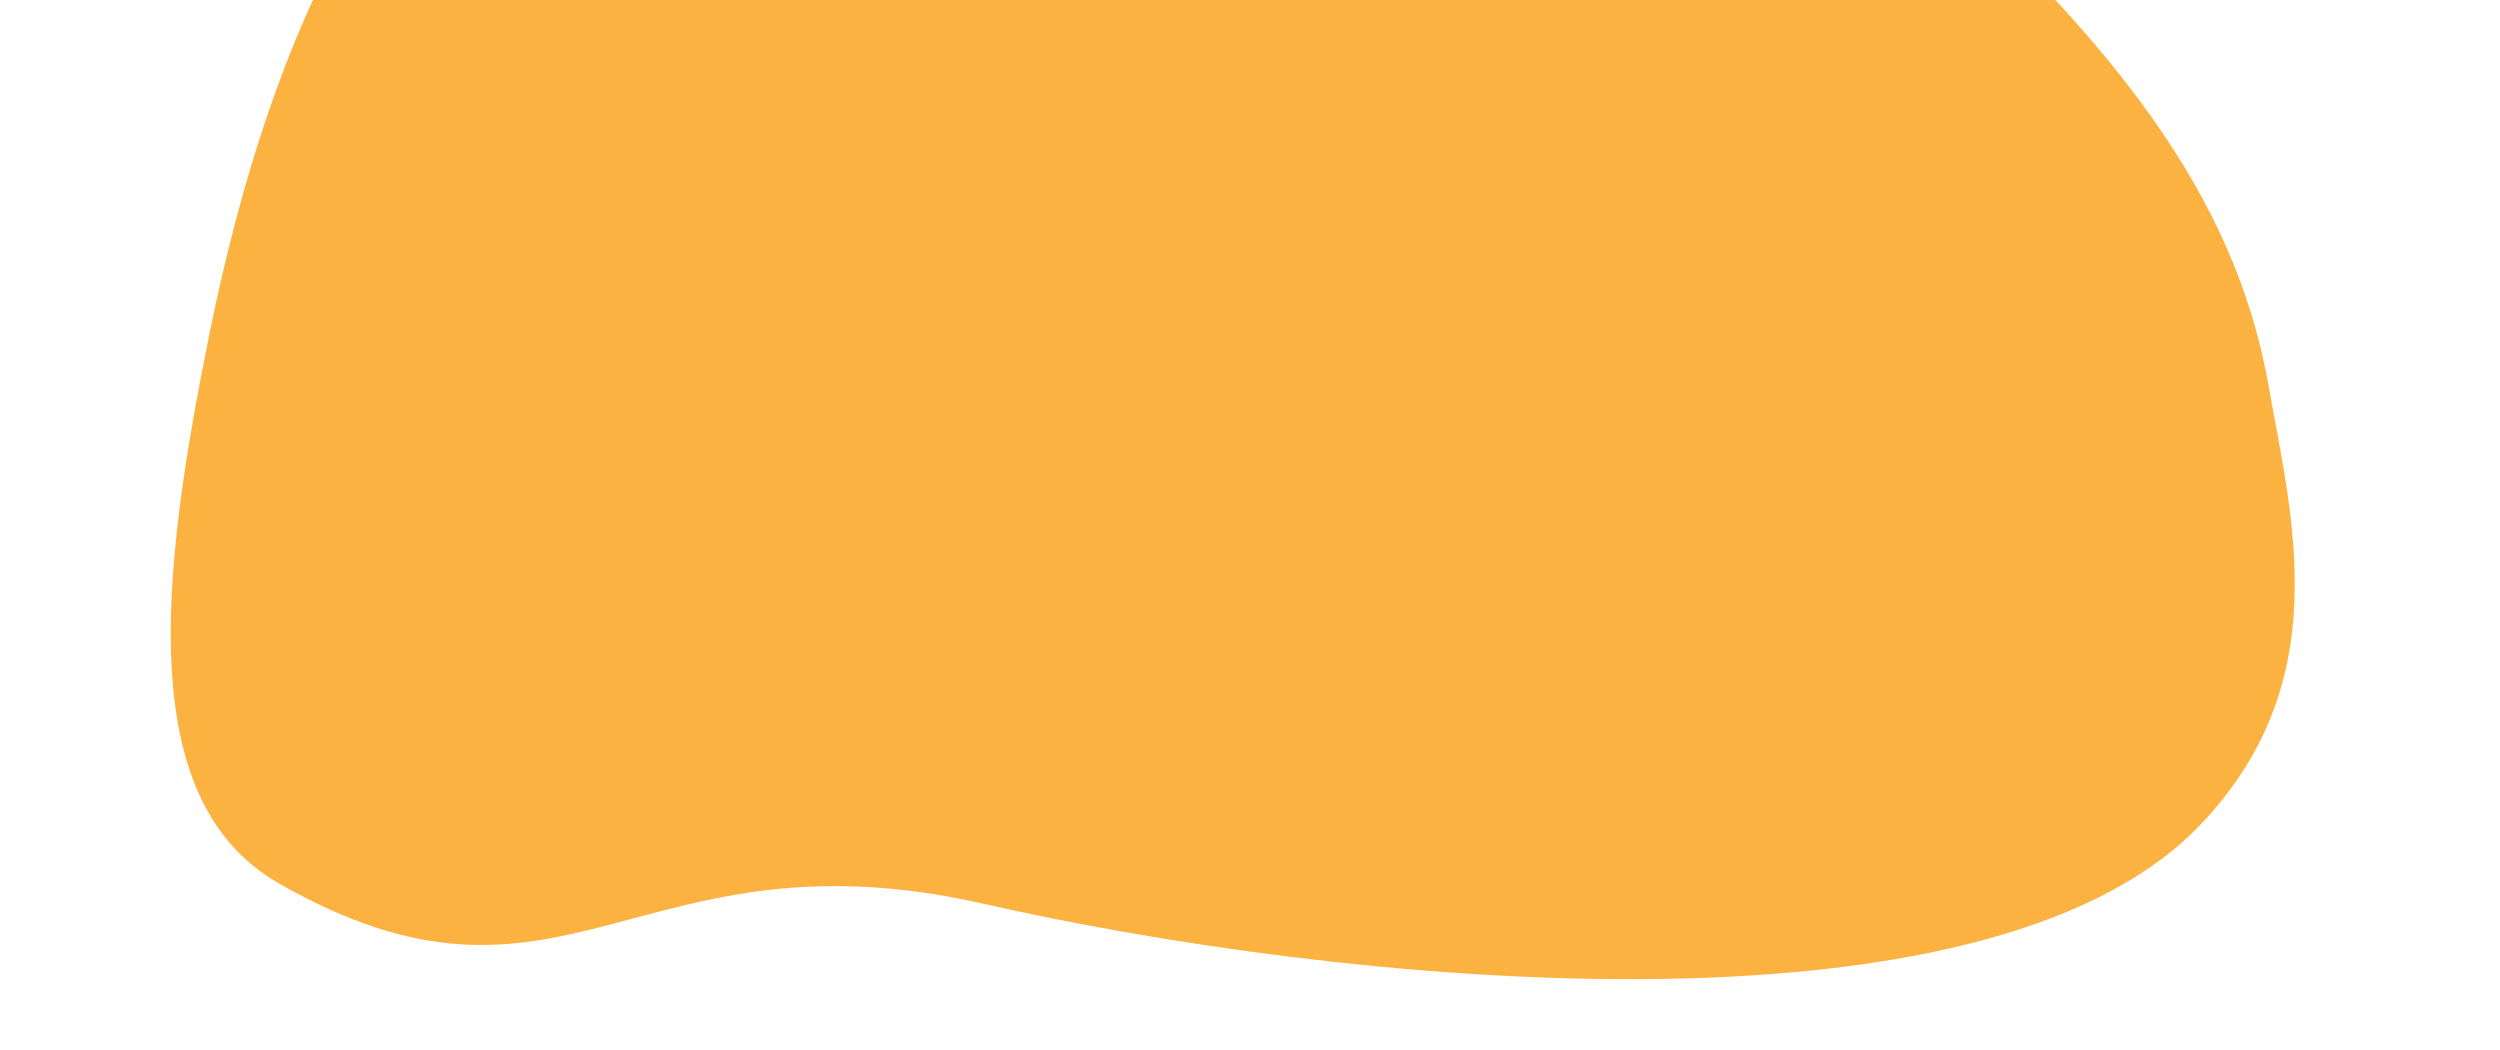 <?xml version="1.0" encoding="UTF-8"?>
<svg width="1200px" height="504px" viewBox="0 0 1200 504" version="1.1" xmlns="http://www.w3.org/2000/svg" xmlns:xlink="http://www.w3.org/1999/xlink">
    <title>ECP_unauth_hero</title>
    <g id="ECP_unauth_hero" stroke="none" stroke-width="1" fill="none" fill-rule="evenodd">
        <g transform="translate(0, 0)" fill="#FCB240" id="Background">
            <path d="M493.203,442.181 C662.535,468.442 976.29,479.501 1072.74,364.093 C1134.008,290.784 1106.558,213.272 1091.411,152.185 C1072.013,73.952 1020.745,-1.886 883.485,-102.084 C786.833,-172.639 630.484,-218.123 497.327,-203.433 C298.081,-181.453 145.206,-125.022 103.323,195.938 C88.017,313.235 83.455,421.447 154.979,455.964 C297.344,524.666 323.871,415.919 493.203,442.181 Z" id="Oval" transform="translate(602.412, 136.456) rotate(4) translate(-602.412, -136.456) "></path>
        </g>
    </g>
</svg>